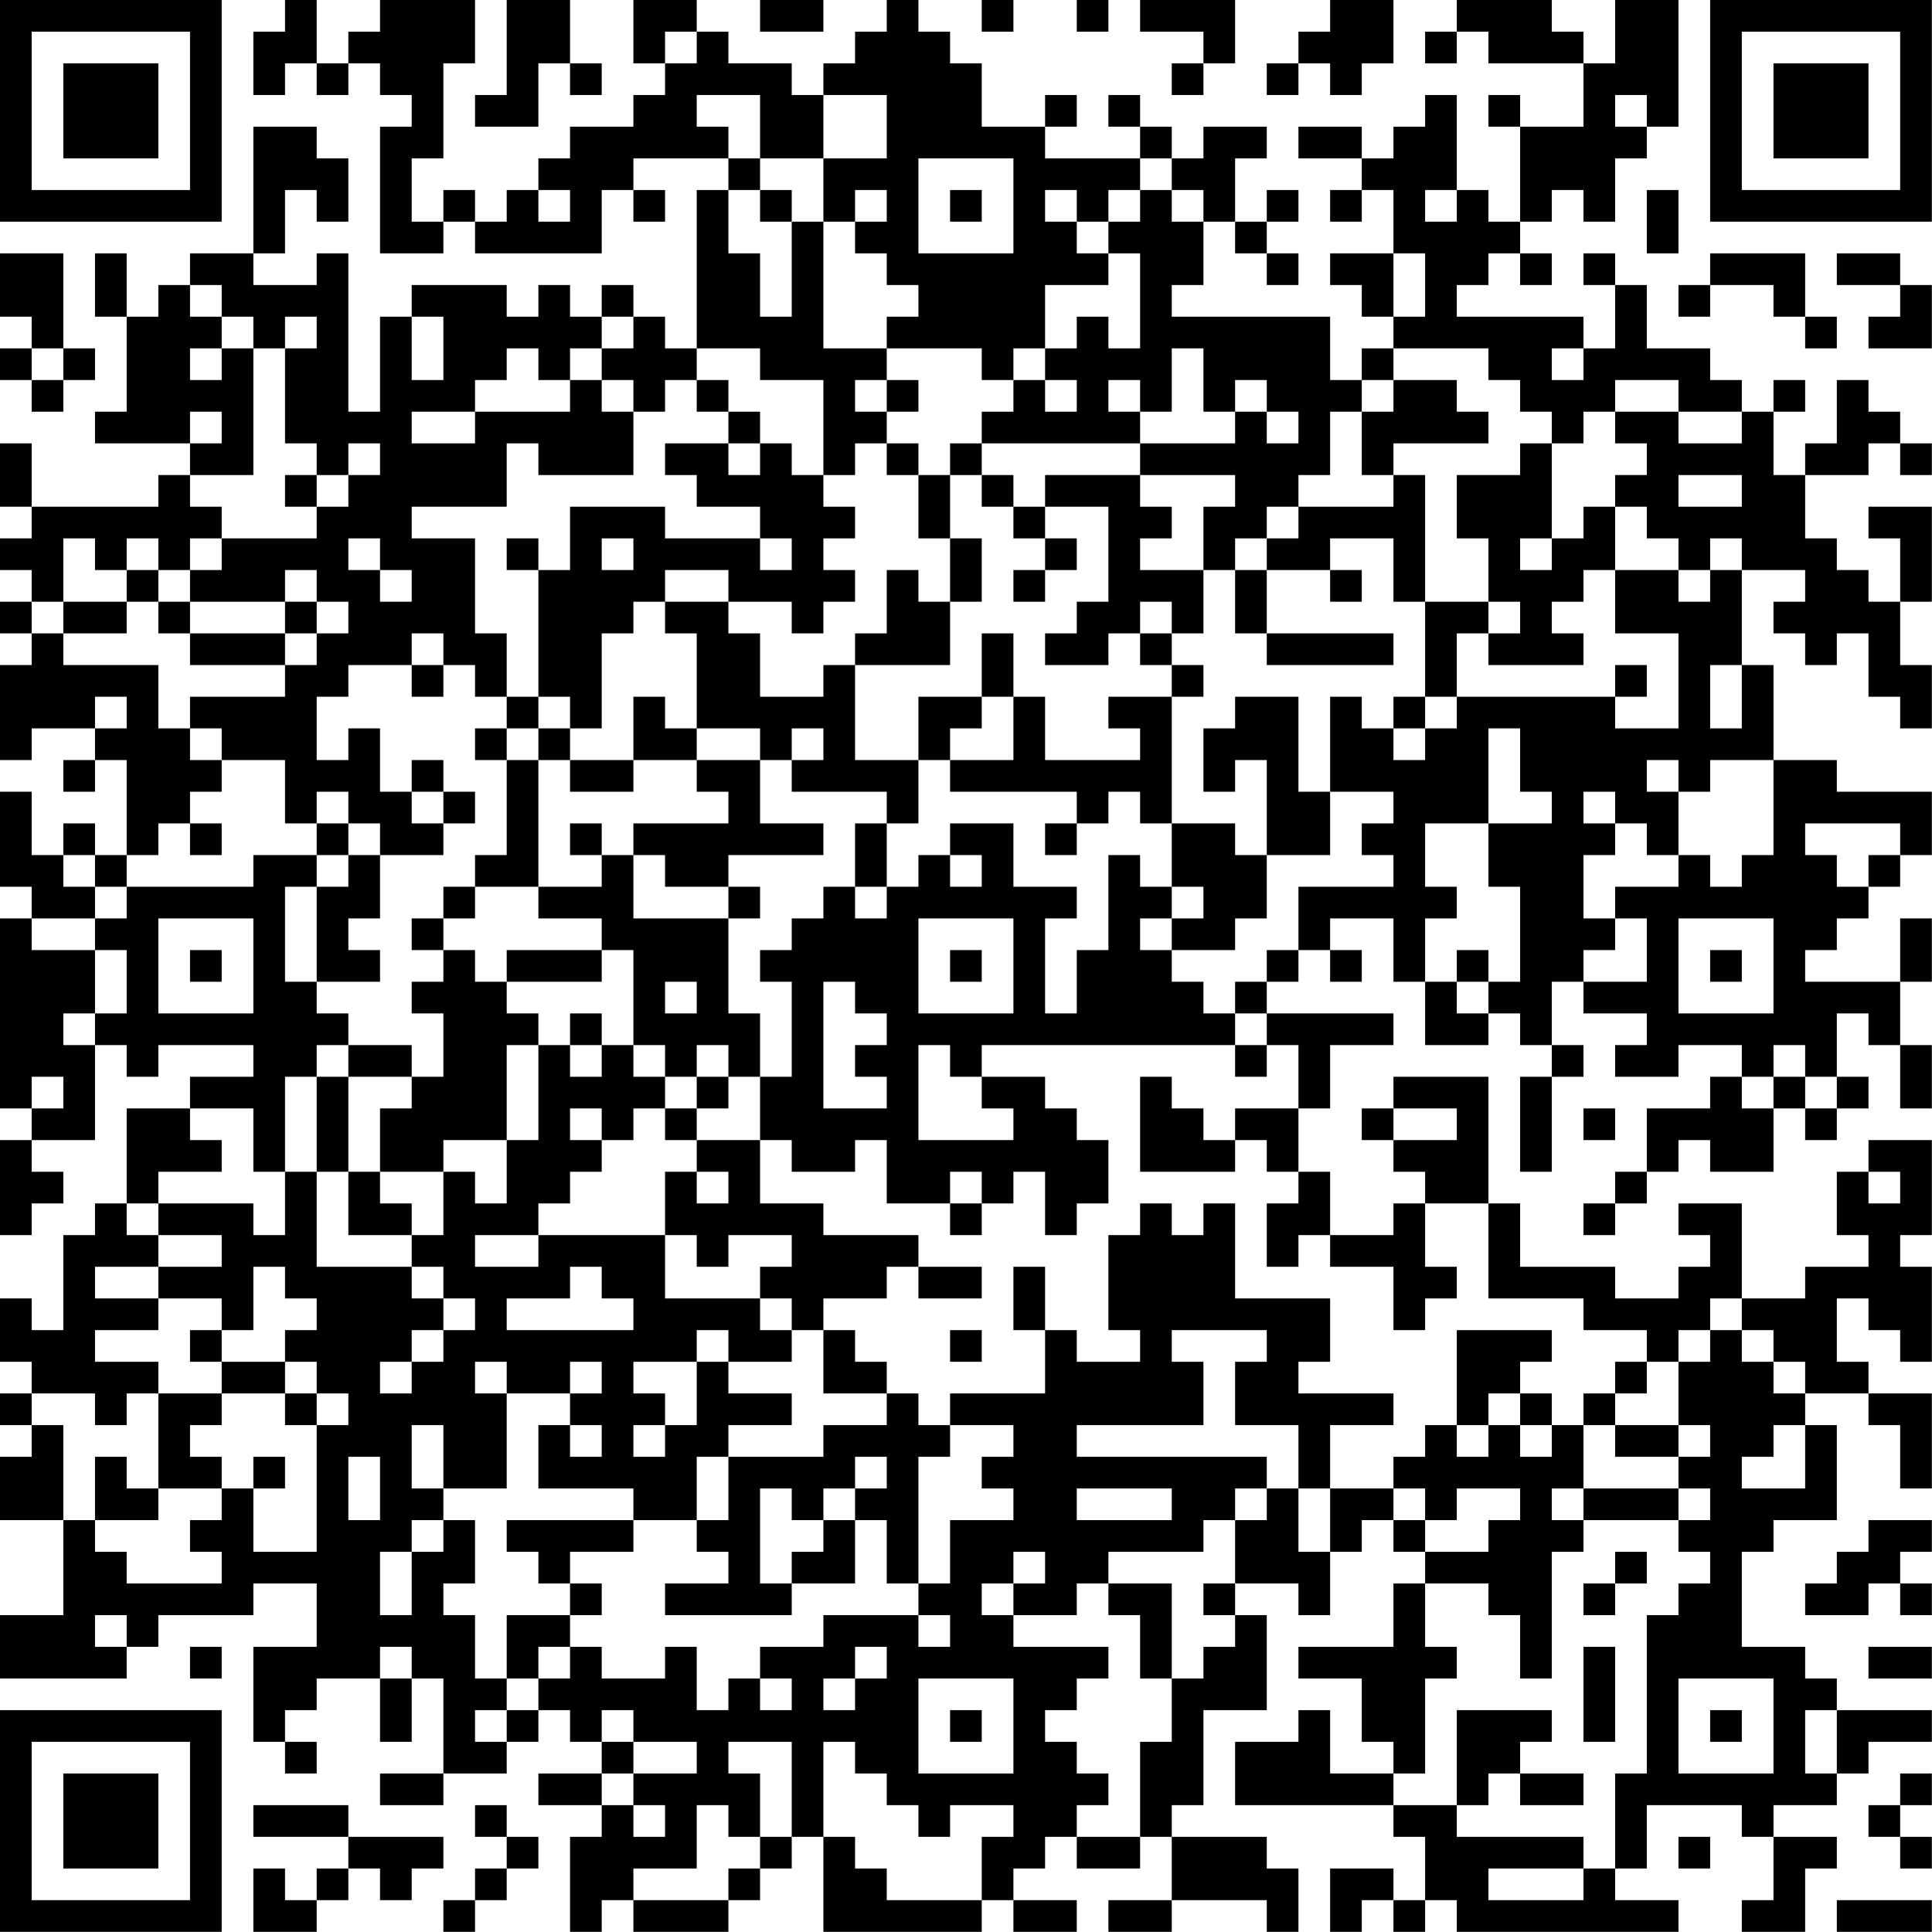 <?xml version="1.0" encoding="UTF-8"?>
<svg xmlns="http://www.w3.org/2000/svg" version="1.1" width="250" height="250" viewBox="0 0 250 250"><rect x="0" y="0" width="250" height="250" fill="#ffffff"/><g transform="scale(4.098)"><g transform="translate(0,0)"><path fill-rule="evenodd" d="M9 0L9 1L8 1L8 3L9 3L9 2L10 2L10 3L11 3L11 2L12 2L12 3L13 3L13 4L12 4L12 8L14 8L14 7L15 7L15 8L19 8L19 6L20 6L20 7L21 7L21 6L20 6L20 5L23 5L23 6L22 6L22 11L21 11L21 10L20 10L20 9L19 9L19 10L18 10L18 9L17 9L17 10L16 10L16 9L13 9L13 10L12 10L12 13L11 13L11 8L10 8L10 9L8 9L8 8L9 8L9 6L10 6L10 7L11 7L11 5L10 5L10 4L8 4L8 8L6 8L6 9L5 9L5 10L4 10L4 8L3 8L3 10L4 10L4 13L3 13L3 14L6 14L6 15L5 15L5 16L1 16L1 14L0 14L0 16L1 16L1 17L0 17L0 18L1 18L1 19L0 19L0 20L1 20L1 21L0 21L0 24L1 24L1 23L3 23L3 24L2 24L2 25L3 25L3 24L4 24L4 27L3 27L3 26L2 26L2 27L1 27L1 25L0 25L0 28L1 28L1 29L0 29L0 35L1 35L1 36L0 36L0 39L1 39L1 38L2 38L2 37L1 37L1 36L3 36L3 33L4 33L4 34L5 34L5 33L8 33L8 34L6 34L6 35L4 35L4 38L3 38L3 39L2 39L2 42L1 42L1 41L0 41L0 43L1 43L1 44L0 44L0 45L1 45L1 46L0 46L0 48L2 48L2 51L0 51L0 53L4 53L4 52L5 52L5 51L8 51L8 50L10 50L10 52L8 52L8 55L9 55L9 56L10 56L10 55L9 55L9 54L10 54L10 53L12 53L12 55L13 55L13 53L14 53L14 56L12 56L12 57L14 57L14 56L16 56L16 55L17 55L17 54L18 54L18 55L19 55L19 56L17 56L17 57L19 57L19 58L18 58L18 61L19 61L19 60L20 60L20 61L23 61L23 60L24 60L24 59L25 59L25 58L26 58L26 61L31 61L31 60L32 60L32 61L34 61L34 60L32 60L32 59L33 59L33 58L34 58L34 59L36 59L36 58L37 58L37 60L35 60L35 61L37 61L37 60L40 60L40 61L41 61L41 59L40 59L40 58L37 58L37 57L38 57L38 54L40 54L40 51L39 51L39 50L41 50L41 51L42 51L42 49L43 49L43 48L44 48L44 49L45 49L45 50L44 50L44 52L41 52L41 53L43 53L43 55L44 55L44 56L42 56L42 54L41 54L41 55L39 55L39 57L44 57L44 58L45 58L45 60L44 60L44 59L42 59L42 61L43 61L43 60L44 60L44 61L45 61L45 60L46 60L46 61L53 61L53 60L51 60L51 59L52 59L52 57L55 57L55 58L56 58L56 60L55 60L55 61L57 61L57 59L58 59L58 58L56 58L56 57L58 57L58 56L59 56L59 55L61 55L61 54L58 54L58 53L57 53L57 52L55 52L55 49L56 49L56 48L58 48L58 45L57 45L57 44L59 44L59 45L60 45L60 47L61 47L61 44L59 44L59 43L58 43L58 41L59 41L59 42L60 42L60 43L61 43L61 40L60 40L60 39L61 39L61 36L59 36L59 37L58 37L58 39L59 39L59 40L57 40L57 41L55 41L55 38L53 38L53 39L54 39L54 40L53 40L53 41L51 41L51 40L48 40L48 38L47 38L47 34L44 34L44 35L43 35L43 36L44 36L44 37L45 37L45 38L44 38L44 39L42 39L42 37L41 37L41 35L42 35L42 33L44 33L44 32L40 32L40 31L41 31L41 30L42 30L42 31L43 31L43 30L42 30L42 29L44 29L44 31L45 31L45 33L47 33L47 32L48 32L48 33L49 33L49 34L48 34L48 37L49 37L49 34L50 34L50 33L49 33L49 31L50 31L50 32L52 32L52 33L51 33L51 34L53 34L53 33L55 33L55 34L54 34L54 35L52 35L52 37L51 37L51 38L50 38L50 39L51 39L51 38L52 38L52 37L53 37L53 36L54 36L54 37L56 37L56 35L57 35L57 36L58 36L58 35L59 35L59 34L58 34L58 32L59 32L59 33L60 33L60 35L61 35L61 33L60 33L60 31L61 31L61 29L60 29L60 31L57 31L57 30L58 30L58 29L59 29L59 28L60 28L60 27L61 27L61 25L58 25L58 24L56 24L56 21L55 21L55 18L57 18L57 19L56 19L56 20L57 20L57 21L58 21L58 20L59 20L59 22L60 22L60 23L61 23L61 21L60 21L60 19L61 19L61 16L59 16L59 17L60 17L60 19L59 19L59 18L58 18L58 17L57 17L57 15L59 15L59 14L60 14L60 15L61 15L61 14L60 14L60 13L59 13L59 12L58 12L58 14L57 14L57 15L56 15L56 13L57 13L57 12L56 12L56 13L55 13L55 12L54 12L54 11L52 11L52 9L51 9L51 8L50 8L50 9L51 9L51 11L50 11L50 10L46 10L46 9L47 9L47 8L48 8L48 9L49 9L49 8L48 8L48 7L49 7L49 6L50 6L50 7L51 7L51 5L52 5L52 4L53 4L53 0L51 0L51 2L50 2L50 1L49 1L49 0L46 0L46 1L45 1L45 2L46 2L46 1L47 1L47 2L50 2L50 4L48 4L48 3L47 3L47 4L48 4L48 7L47 7L47 6L46 6L46 3L45 3L45 4L44 4L44 5L43 5L43 4L41 4L41 5L43 5L43 6L42 6L42 7L43 7L43 6L44 6L44 8L42 8L42 9L43 9L43 10L44 10L44 11L43 11L43 12L42 12L42 10L37 10L37 9L38 9L38 7L39 7L39 8L40 8L40 9L41 9L41 8L40 8L40 7L41 7L41 6L40 6L40 7L39 7L39 5L40 5L40 4L38 4L38 5L37 5L37 4L36 4L36 3L35 3L35 4L36 4L36 5L33 5L33 4L34 4L34 3L33 3L33 4L31 4L31 2L30 2L30 1L29 1L29 0L28 0L28 1L27 1L27 2L26 2L26 3L25 3L25 2L23 2L23 1L22 1L22 0L20 0L20 2L21 2L21 3L20 3L20 4L18 4L18 5L17 5L17 6L16 6L16 7L15 7L15 6L14 6L14 7L13 7L13 5L14 5L14 2L15 2L15 0L12 0L12 1L11 1L11 2L10 2L10 0ZM16 0L16 3L15 3L15 4L17 4L17 2L18 2L18 3L19 3L19 2L18 2L18 0ZM24 0L24 1L26 1L26 0ZM31 0L31 1L32 1L32 0ZM34 0L34 1L35 1L35 0ZM36 0L36 1L38 1L38 2L37 2L37 3L38 3L38 2L39 2L39 0ZM42 0L42 1L41 1L41 2L40 2L40 3L41 3L41 2L42 2L42 3L43 3L43 2L44 2L44 0ZM21 1L21 2L22 2L22 1ZM22 3L22 4L23 4L23 5L24 5L24 6L23 6L23 8L24 8L24 10L25 10L25 7L26 7L26 11L28 11L28 12L27 12L27 13L28 13L28 14L27 14L27 15L26 15L26 12L24 12L24 11L22 11L22 12L21 12L21 13L20 13L20 12L19 12L19 11L20 11L20 10L19 10L19 11L18 11L18 12L17 12L17 11L16 11L16 12L15 12L15 13L13 13L13 14L15 14L15 13L18 13L18 12L19 12L19 13L20 13L20 15L17 15L17 14L16 14L16 16L13 16L13 17L15 17L15 20L16 20L16 22L15 22L15 21L14 21L14 20L13 20L13 21L11 21L11 22L10 22L10 24L11 24L11 23L12 23L12 25L13 25L13 26L14 26L14 27L12 27L12 26L11 26L11 25L10 25L10 26L9 26L9 24L7 24L7 23L6 23L6 22L9 22L9 21L10 21L10 20L11 20L11 19L10 19L10 18L9 18L9 19L6 19L6 18L7 18L7 17L10 17L10 16L11 16L11 15L12 15L12 14L11 14L11 15L10 15L10 14L9 14L9 11L10 11L10 10L9 10L9 11L8 11L8 10L7 10L7 9L6 9L6 10L7 10L7 11L6 11L6 12L7 12L7 11L8 11L8 15L6 15L6 16L7 16L7 17L6 17L6 18L5 18L5 17L4 17L4 18L3 18L3 17L2 17L2 19L1 19L1 20L2 20L2 21L5 21L5 23L6 23L6 24L7 24L7 25L6 25L6 26L5 26L5 27L4 27L4 28L3 28L3 27L2 27L2 28L3 28L3 29L1 29L1 30L3 30L3 32L2 32L2 33L3 33L3 32L4 32L4 30L3 30L3 29L4 29L4 28L8 28L8 27L10 27L10 28L9 28L9 31L10 31L10 32L11 32L11 33L10 33L10 34L9 34L9 37L8 37L8 35L6 35L6 36L7 36L7 37L5 37L5 38L4 38L4 39L5 39L5 40L3 40L3 41L5 41L5 42L3 42L3 43L5 43L5 44L4 44L4 45L3 45L3 44L1 44L1 45L2 45L2 48L3 48L3 49L4 49L4 50L7 50L7 49L6 49L6 48L7 48L7 47L8 47L8 49L10 49L10 45L11 45L11 44L10 44L10 43L9 43L9 42L10 42L10 41L9 41L9 40L8 40L8 42L7 42L7 41L5 41L5 40L7 40L7 39L5 39L5 38L8 38L8 39L9 39L9 37L10 37L10 40L13 40L13 41L14 41L14 42L13 42L13 43L12 43L12 44L13 44L13 43L14 43L14 42L15 42L15 41L14 41L14 40L13 40L13 39L14 39L14 37L15 37L15 38L16 38L16 36L17 36L17 33L18 33L18 34L19 34L19 33L20 33L20 34L21 34L21 35L20 35L20 36L19 36L19 35L18 35L18 36L19 36L19 37L18 37L18 38L17 38L17 39L15 39L15 40L17 40L17 39L21 39L21 41L24 41L24 42L25 42L25 43L23 43L23 42L22 42L22 43L20 43L20 44L21 44L21 45L20 45L20 46L21 46L21 45L22 45L22 43L23 43L23 44L25 44L25 45L23 45L23 46L22 46L22 48L20 48L20 47L17 47L17 45L18 45L18 46L19 46L19 45L18 45L18 44L19 44L19 43L18 43L18 44L16 44L16 43L15 43L15 44L16 44L16 47L14 47L14 45L13 45L13 47L14 47L14 48L13 48L13 49L12 49L12 51L13 51L13 49L14 49L14 48L15 48L15 50L14 50L14 51L15 51L15 53L16 53L16 54L15 54L15 55L16 55L16 54L17 54L17 53L18 53L18 52L19 52L19 53L21 53L21 52L22 52L22 54L23 54L23 53L24 53L24 54L25 54L25 53L24 53L24 52L26 52L26 51L29 51L29 52L30 52L30 51L29 51L29 50L30 50L30 48L32 48L32 47L31 47L31 46L32 46L32 45L30 45L30 44L33 44L33 42L34 42L34 43L36 43L36 42L35 42L35 39L36 39L36 38L37 38L37 39L38 39L38 38L39 38L39 41L42 41L42 43L41 43L41 44L44 44L44 45L42 45L42 47L41 47L41 45L39 45L39 43L40 43L40 42L37 42L37 43L38 43L38 45L34 45L34 46L40 46L40 47L39 47L39 48L38 48L38 49L35 49L35 50L34 50L34 51L32 51L32 50L33 50L33 49L32 49L32 50L31 50L31 51L32 51L32 52L35 52L35 53L34 53L34 54L33 54L33 55L34 55L34 56L35 56L35 57L34 57L34 58L36 58L36 55L37 55L37 53L38 53L38 52L39 52L39 51L38 51L38 50L39 50L39 48L40 48L40 47L41 47L41 49L42 49L42 47L44 47L44 48L45 48L45 49L47 49L47 48L48 48L48 47L46 47L46 48L45 48L45 47L44 47L44 46L45 46L45 45L46 45L46 46L47 46L47 45L48 45L48 46L49 46L49 45L50 45L50 47L49 47L49 48L50 48L50 49L49 49L49 53L48 53L48 51L47 51L47 50L45 50L45 52L46 52L46 53L45 53L45 56L44 56L44 57L46 57L46 58L50 58L50 59L47 59L47 60L50 60L50 59L51 59L51 56L52 56L52 51L53 51L53 50L54 50L54 49L53 49L53 48L54 48L54 47L53 47L53 46L54 46L54 45L53 45L53 43L54 43L54 42L55 42L55 43L56 43L56 44L57 44L57 43L56 43L56 42L55 42L55 41L54 41L54 42L53 42L53 43L52 43L52 42L50 42L50 41L47 41L47 38L45 38L45 40L46 40L46 41L45 41L45 42L44 42L44 40L42 40L42 39L41 39L41 40L40 40L40 38L41 38L41 37L40 37L40 36L39 36L39 35L41 35L41 33L40 33L40 32L39 32L39 31L40 31L40 30L41 30L41 28L44 28L44 27L43 27L43 26L44 26L44 25L42 25L42 22L43 22L43 23L44 23L44 24L45 24L45 23L46 23L46 22L51 22L51 23L53 23L53 20L51 20L51 18L53 18L53 19L54 19L54 18L55 18L55 17L54 17L54 18L53 18L53 17L52 17L52 16L51 16L51 15L52 15L52 14L51 14L51 13L53 13L53 14L55 14L55 13L53 13L53 12L51 12L51 13L50 13L50 14L49 14L49 13L48 13L48 12L47 12L47 11L44 11L44 12L43 12L43 13L42 13L42 15L41 15L41 16L40 16L40 17L39 17L39 18L38 18L38 16L39 16L39 15L36 15L36 14L39 14L39 13L40 13L40 14L41 14L41 13L40 13L40 12L39 12L39 13L38 13L38 11L37 11L37 13L36 13L36 12L35 12L35 13L36 13L36 14L31 14L31 13L32 13L32 12L33 12L33 13L34 13L34 12L33 12L33 11L34 11L34 10L35 10L35 11L36 11L36 8L35 8L35 7L36 7L36 6L37 6L37 7L38 7L38 6L37 6L37 5L36 5L36 6L35 6L35 7L34 7L34 6L33 6L33 7L34 7L34 8L35 8L35 9L33 9L33 11L32 11L32 12L31 12L31 11L28 11L28 10L29 10L29 9L28 9L28 8L27 8L27 7L28 7L28 6L27 6L27 7L26 7L26 5L28 5L28 3L26 3L26 5L24 5L24 3ZM51 3L51 4L52 4L52 3ZM29 5L29 8L32 8L32 5ZM17 6L17 7L18 7L18 6ZM24 6L24 7L25 7L25 6ZM30 6L30 7L31 7L31 6ZM45 6L45 7L46 7L46 6ZM52 6L52 8L53 8L53 6ZM0 8L0 10L1 10L1 11L0 11L0 12L1 12L1 13L2 13L2 12L3 12L3 11L2 11L2 8ZM44 8L44 10L45 10L45 8ZM54 8L54 9L53 9L53 10L54 10L54 9L56 9L56 10L57 10L57 11L58 11L58 10L57 10L57 8ZM58 8L58 9L60 9L60 10L59 10L59 11L61 11L61 9L60 9L60 8ZM13 10L13 12L14 12L14 10ZM1 11L1 12L2 12L2 11ZM49 11L49 12L50 12L50 11ZM22 12L22 13L23 13L23 14L21 14L21 15L22 15L22 16L24 16L24 17L21 17L21 16L18 16L18 18L17 18L17 17L16 17L16 18L17 18L17 22L16 22L16 23L15 23L15 24L16 24L16 27L15 27L15 28L14 28L14 29L13 29L13 30L14 30L14 31L13 31L13 32L14 32L14 34L13 34L13 33L11 33L11 34L10 34L10 37L11 37L11 39L13 39L13 38L12 38L12 37L14 37L14 36L16 36L16 33L17 33L17 32L16 32L16 31L19 31L19 30L20 30L20 33L21 33L21 34L22 34L22 35L21 35L21 36L22 36L22 37L21 37L21 39L22 39L22 40L23 40L23 39L25 39L25 40L24 40L24 41L25 41L25 42L26 42L26 44L28 44L28 45L26 45L26 46L23 46L23 48L22 48L22 49L23 49L23 50L21 50L21 51L25 51L25 50L27 50L27 48L28 48L28 50L29 50L29 46L30 46L30 45L29 45L29 44L28 44L28 43L27 43L27 42L26 42L26 41L28 41L28 40L29 40L29 41L31 41L31 40L29 40L29 39L26 39L26 38L24 38L24 36L25 36L25 37L27 37L27 36L28 36L28 38L30 38L30 39L31 39L31 38L32 38L32 37L33 37L33 39L34 39L34 38L35 38L35 36L34 36L34 35L33 35L33 34L31 34L31 33L39 33L39 34L40 34L40 33L39 33L39 32L38 32L38 31L37 31L37 30L39 30L39 29L40 29L40 27L42 27L42 25L41 25L41 22L39 22L39 23L38 23L38 25L39 25L39 24L40 24L40 27L39 27L39 26L37 26L37 22L38 22L38 21L37 21L37 20L38 20L38 18L36 18L36 17L37 17L37 16L36 16L36 15L33 15L33 16L32 16L32 15L31 15L31 14L30 14L30 15L29 15L29 14L28 14L28 15L29 15L29 17L30 17L30 19L29 19L29 18L28 18L28 20L27 20L27 21L26 21L26 22L24 22L24 20L23 20L23 19L25 19L25 20L26 20L26 19L27 19L27 18L26 18L26 17L27 17L27 16L26 16L26 15L25 15L25 14L24 14L24 13L23 13L23 12ZM28 12L28 13L29 13L29 12ZM44 12L44 13L43 13L43 15L44 15L44 16L41 16L41 17L40 17L40 18L39 18L39 20L40 20L40 21L44 21L44 20L40 20L40 18L42 18L42 19L43 19L43 18L42 18L42 17L44 17L44 19L45 19L45 22L44 22L44 23L45 23L45 22L46 22L46 20L47 20L47 21L50 21L50 20L49 20L49 19L50 19L50 18L51 18L51 16L50 16L50 17L49 17L49 14L48 14L48 15L46 15L46 17L47 17L47 19L45 19L45 15L44 15L44 14L47 14L47 13L46 13L46 12ZM6 13L6 14L7 14L7 13ZM23 14L23 15L24 15L24 14ZM9 15L9 16L10 16L10 15ZM30 15L30 17L31 17L31 19L30 19L30 21L27 21L27 24L29 24L29 26L28 26L28 25L25 25L25 24L26 24L26 23L25 23L25 24L24 24L24 23L22 23L22 20L21 20L21 19L23 19L23 18L21 18L21 19L20 19L20 20L19 20L19 23L18 23L18 22L17 22L17 23L16 23L16 24L17 24L17 28L15 28L15 29L14 29L14 30L15 30L15 31L16 31L16 30L19 30L19 29L17 29L17 28L19 28L19 27L20 27L20 29L23 29L23 32L24 32L24 34L23 34L23 33L22 33L22 34L23 34L23 35L22 35L22 36L24 36L24 34L25 34L25 31L24 31L24 30L25 30L25 29L26 29L26 28L27 28L27 29L28 29L28 28L29 28L29 27L30 27L30 28L31 28L31 27L30 27L30 26L32 26L32 28L34 28L34 29L33 29L33 32L34 32L34 30L35 30L35 27L36 27L36 28L37 28L37 29L36 29L36 30L37 30L37 29L38 29L38 28L37 28L37 26L36 26L36 25L35 25L35 26L34 26L34 25L30 25L30 24L32 24L32 22L33 22L33 24L36 24L36 23L35 23L35 22L37 22L37 21L36 21L36 20L37 20L37 19L36 19L36 20L35 20L35 21L33 21L33 20L34 20L34 19L35 19L35 16L33 16L33 17L32 17L32 16L31 16L31 15ZM53 15L53 16L55 16L55 15ZM11 17L11 18L12 18L12 19L13 19L13 18L12 18L12 17ZM19 17L19 18L20 18L20 17ZM24 17L24 18L25 18L25 17ZM33 17L33 18L32 18L32 19L33 19L33 18L34 18L34 17ZM48 17L48 18L49 18L49 17ZM4 18L4 19L2 19L2 20L4 20L4 19L5 19L5 20L6 20L6 21L9 21L9 20L10 20L10 19L9 19L9 20L6 20L6 19L5 19L5 18ZM47 19L47 20L48 20L48 19ZM31 20L31 22L29 22L29 24L30 24L30 23L31 23L31 22L32 22L32 20ZM13 21L13 22L14 22L14 21ZM51 21L51 22L52 22L52 21ZM54 21L54 23L55 23L55 21ZM3 22L3 23L4 23L4 22ZM20 22L20 24L18 24L18 23L17 23L17 24L18 24L18 25L20 25L20 24L22 24L22 25L23 25L23 26L20 26L20 27L21 27L21 28L23 28L23 29L24 29L24 28L23 28L23 27L26 27L26 26L24 26L24 24L22 24L22 23L21 23L21 22ZM47 23L47 26L45 26L45 28L46 28L46 29L45 29L45 31L46 31L46 32L47 32L47 31L48 31L48 28L47 28L47 26L49 26L49 25L48 25L48 23ZM13 24L13 25L14 25L14 26L15 26L15 25L14 25L14 24ZM52 24L52 25L53 25L53 27L52 27L52 26L51 26L51 25L50 25L50 26L51 26L51 27L50 27L50 29L51 29L51 30L50 30L50 31L52 31L52 29L51 29L51 28L53 28L53 27L54 27L54 28L55 28L55 27L56 27L56 24L54 24L54 25L53 25L53 24ZM6 26L6 27L7 27L7 26ZM10 26L10 27L11 27L11 28L10 28L10 31L12 31L12 30L11 30L11 29L12 29L12 27L11 27L11 26ZM18 26L18 27L19 27L19 26ZM27 26L27 28L28 28L28 26ZM33 26L33 27L34 27L34 26ZM57 26L57 27L58 27L58 28L59 28L59 27L60 27L60 26ZM5 29L5 32L8 32L8 29ZM29 29L29 32L32 32L32 29ZM53 29L53 32L56 32L56 29ZM6 30L6 31L7 31L7 30ZM30 30L30 31L31 31L31 30ZM46 30L46 31L47 31L47 30ZM54 30L54 31L55 31L55 30ZM21 31L21 32L22 32L22 31ZM26 31L26 35L28 35L28 34L27 34L27 33L28 33L28 32L27 32L27 31ZM18 32L18 33L19 33L19 32ZM29 33L29 36L32 36L32 35L31 35L31 34L30 34L30 33ZM56 33L56 34L55 34L55 35L56 35L56 34L57 34L57 35L58 35L58 34L57 34L57 33ZM1 34L1 35L2 35L2 34ZM11 34L11 37L12 37L12 35L13 35L13 34ZM36 34L36 37L39 37L39 36L38 36L38 35L37 35L37 34ZM44 35L44 36L46 36L46 35ZM50 35L50 36L51 36L51 35ZM22 37L22 38L23 38L23 37ZM30 37L30 38L31 38L31 37ZM59 37L59 38L60 38L60 37ZM18 40L18 41L16 41L16 42L20 42L20 41L19 41L19 40ZM32 40L32 42L33 42L33 40ZM6 42L6 43L7 43L7 44L5 44L5 47L4 47L4 46L3 46L3 48L5 48L5 47L7 47L7 46L6 46L6 45L7 45L7 44L9 44L9 45L10 45L10 44L9 44L9 43L7 43L7 42ZM30 42L30 43L31 43L31 42ZM46 42L46 45L47 45L47 44L48 44L48 45L49 45L49 44L48 44L48 43L49 43L49 42ZM51 43L51 44L50 44L50 45L51 45L51 46L53 46L53 45L51 45L51 44L52 44L52 43ZM56 45L56 46L55 46L55 47L57 47L57 45ZM8 46L8 47L9 47L9 46ZM11 46L11 48L12 48L12 46ZM27 46L27 47L26 47L26 48L25 48L25 47L24 47L24 50L25 50L25 49L26 49L26 48L27 48L27 47L28 47L28 46ZM34 47L34 48L37 48L37 47ZM50 47L50 48L53 48L53 47ZM16 48L16 49L17 49L17 50L18 50L18 51L16 51L16 53L17 53L17 52L18 52L18 51L19 51L19 50L18 50L18 49L20 49L20 48ZM59 48L59 49L58 49L58 50L57 50L57 51L59 51L59 50L60 50L60 51L61 51L61 50L60 50L60 49L61 49L61 48ZM51 49L51 50L50 50L50 51L51 51L51 50L52 50L52 49ZM35 50L35 51L36 51L36 53L37 53L37 50ZM3 51L3 52L4 52L4 51ZM6 52L6 53L7 53L7 52ZM12 52L12 53L13 53L13 52ZM27 52L27 53L26 53L26 54L27 54L27 53L28 53L28 52ZM50 52L50 55L51 55L51 52ZM59 52L59 53L61 53L61 52ZM29 53L29 56L32 56L32 53ZM53 53L53 56L56 56L56 53ZM19 54L19 55L20 55L20 56L19 56L19 57L20 57L20 58L21 58L21 57L20 57L20 56L22 56L22 55L20 55L20 54ZM30 54L30 55L31 55L31 54ZM46 54L46 57L47 57L47 56L48 56L48 57L50 57L50 56L48 56L48 55L49 55L49 54ZM54 54L54 55L55 55L55 54ZM57 54L57 56L58 56L58 54ZM23 55L23 56L24 56L24 58L23 58L23 57L22 57L22 59L20 59L20 60L23 60L23 59L24 59L24 58L25 58L25 55ZM26 55L26 58L27 58L27 59L28 59L28 60L31 60L31 58L32 58L32 57L30 57L30 58L29 58L29 57L28 57L28 56L27 56L27 55ZM60 56L60 57L59 57L59 58L60 58L60 59L61 59L61 58L60 58L60 57L61 57L61 56ZM8 57L8 58L11 58L11 59L10 59L10 60L9 60L9 59L8 59L8 61L10 61L10 60L11 60L11 59L12 59L12 60L13 60L13 59L14 59L14 58L11 58L11 57ZM15 57L15 58L16 58L16 59L15 59L15 60L14 60L14 61L15 61L15 60L16 60L16 59L17 59L17 58L16 58L16 57ZM53 58L53 59L54 59L54 58ZM58 60L58 61L61 61L61 60ZM0 0L0 7L7 7L7 0ZM1 1L1 6L6 6L6 1ZM2 2L2 5L5 5L5 2ZM54 0L54 7L61 7L61 0ZM55 1L55 6L60 6L60 1ZM56 2L56 5L59 5L59 2ZM0 54L0 61L7 61L7 54ZM1 55L1 60L6 60L6 55ZM2 56L2 59L5 59L5 56Z" fill="#000000"/></g></g></svg>
